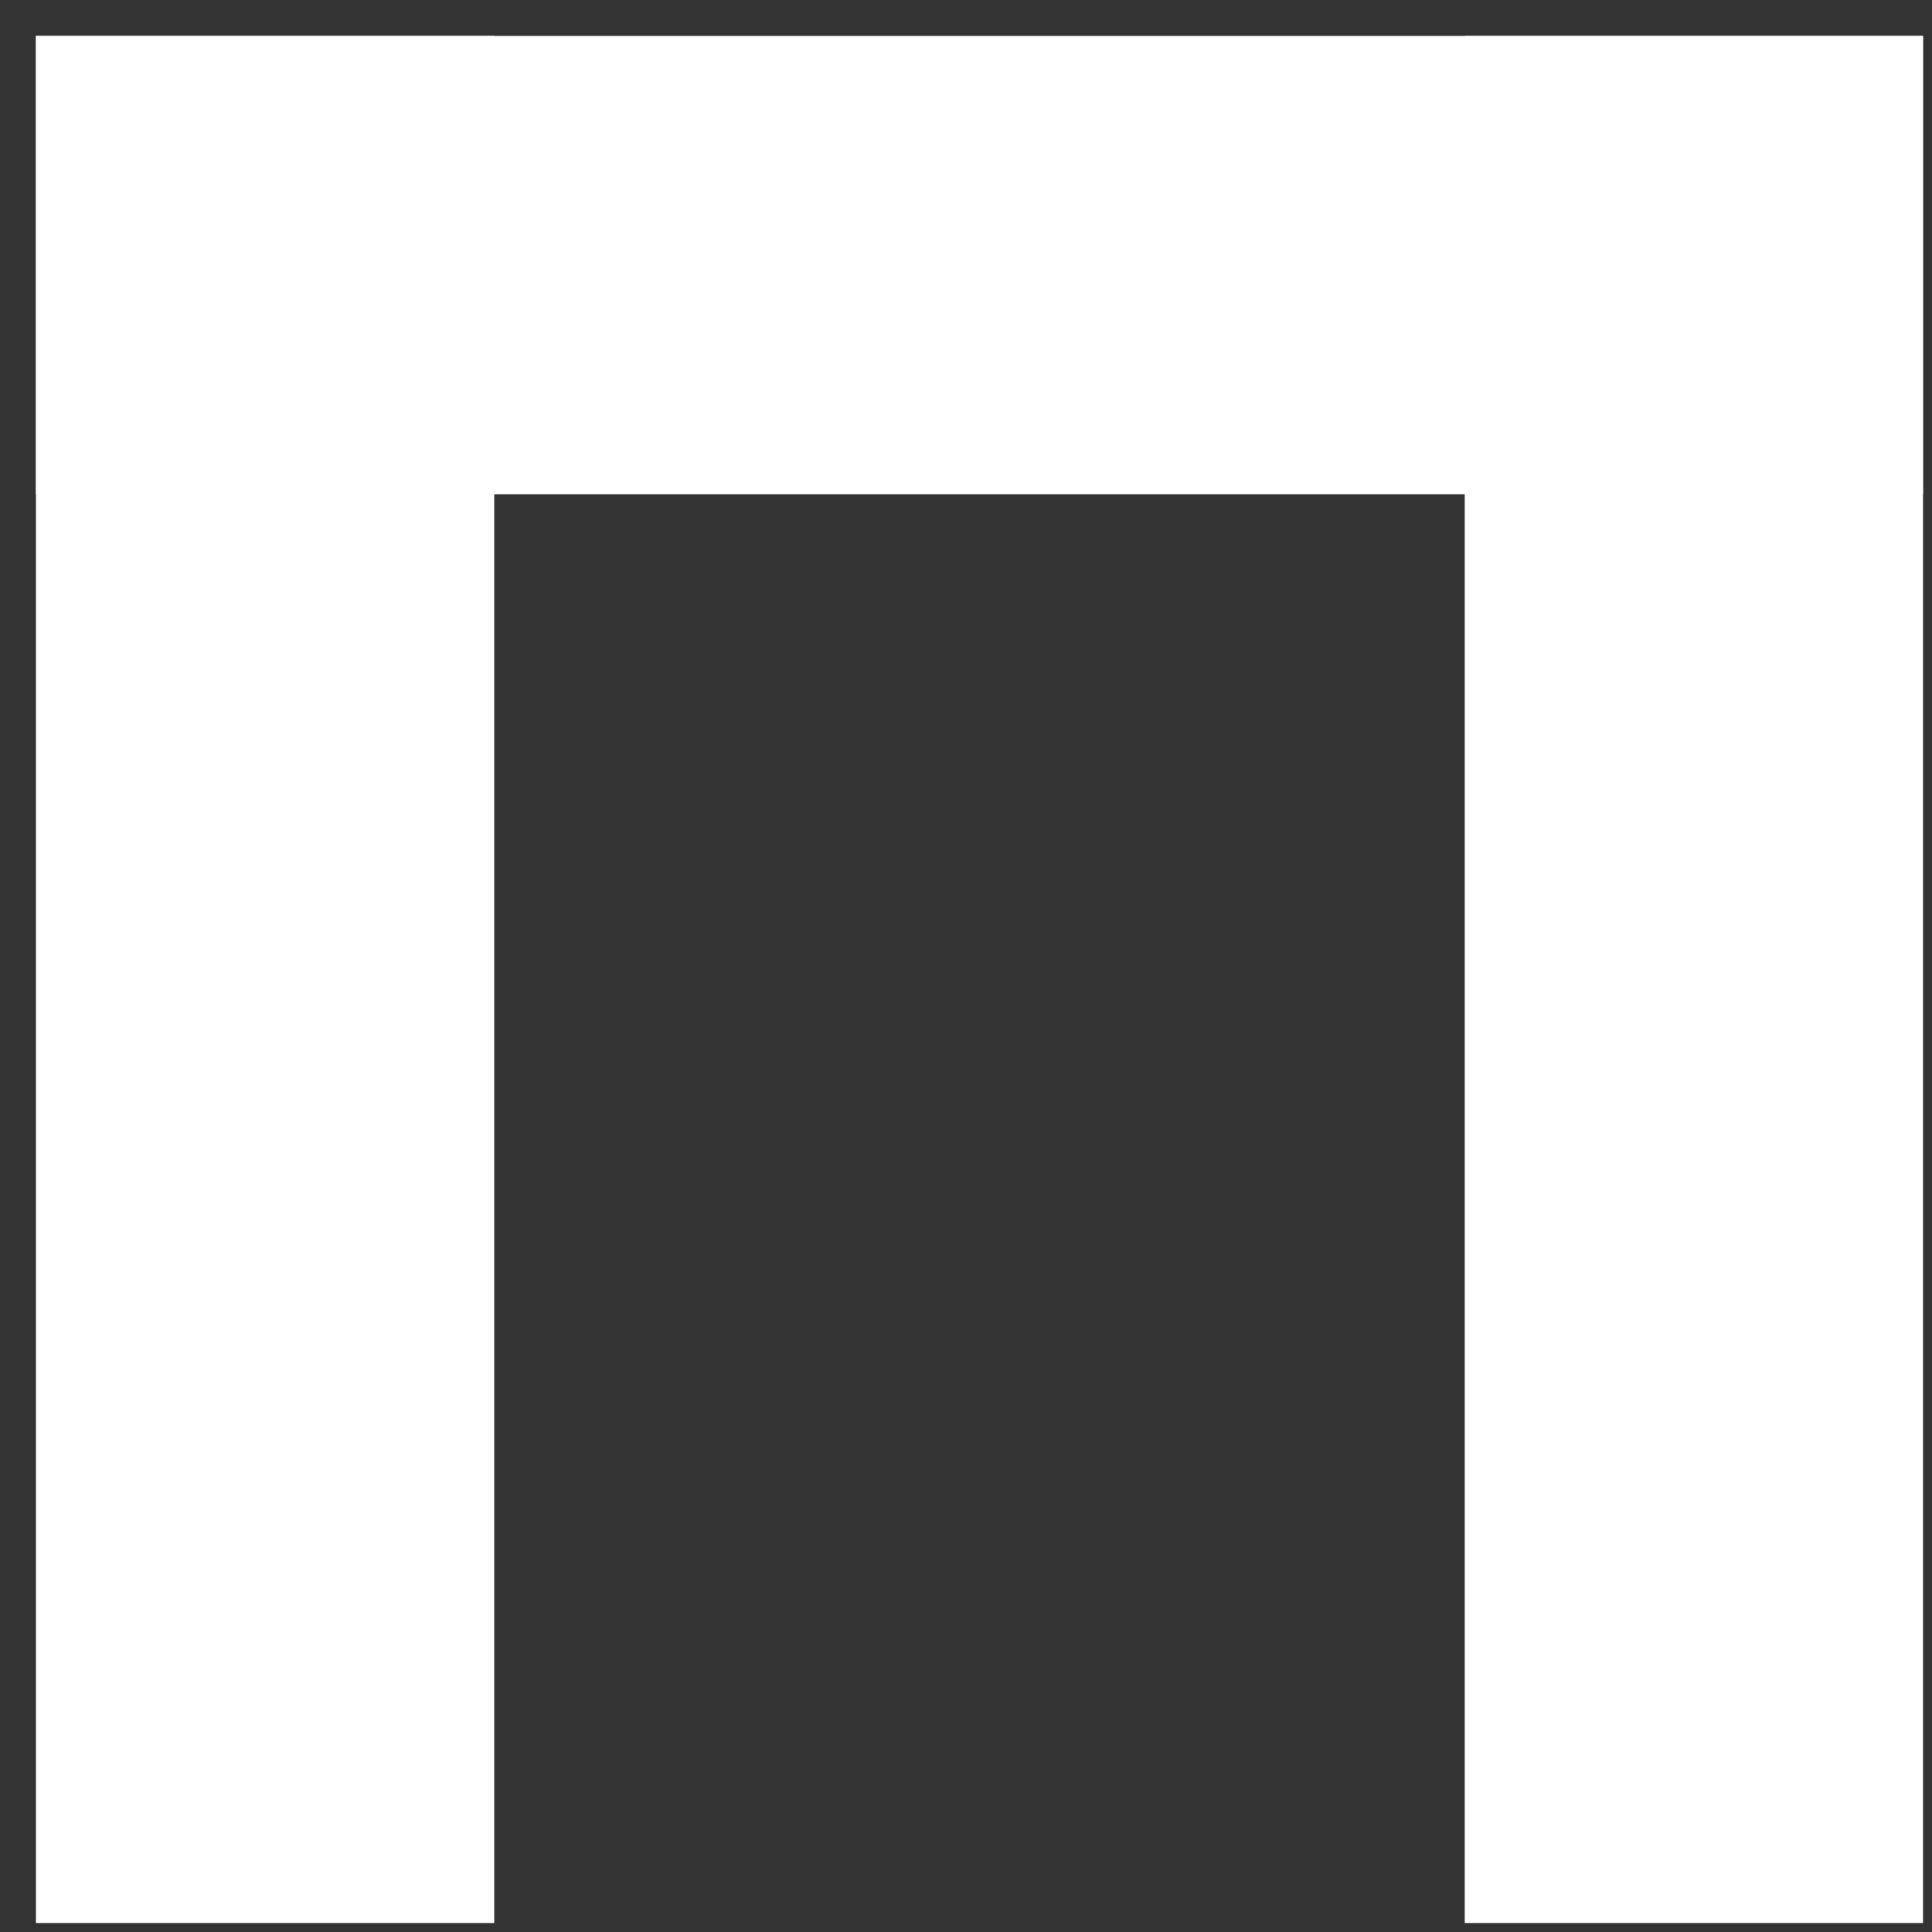 <svg width="43" height="43" viewBox="0 0 43 43" fill="none" xmlns="http://www.w3.org/2000/svg">
<rect x="0" y="0" width="43" height="43" fill="#333333" stroke="none"/>
<rect x="0.8" y="0.8" width="42" height="10.2" fill="white"/>
<rect x="0.8" y="42.8" width="42" height="10.2" transform="rotate(-90 0.8 42.8)" fill="white"/>
<rect x="32.6" y="42.8" width="42" height="10.2" transform="rotate(-90 32.6 42.8)" fill="white"/>
</svg>
